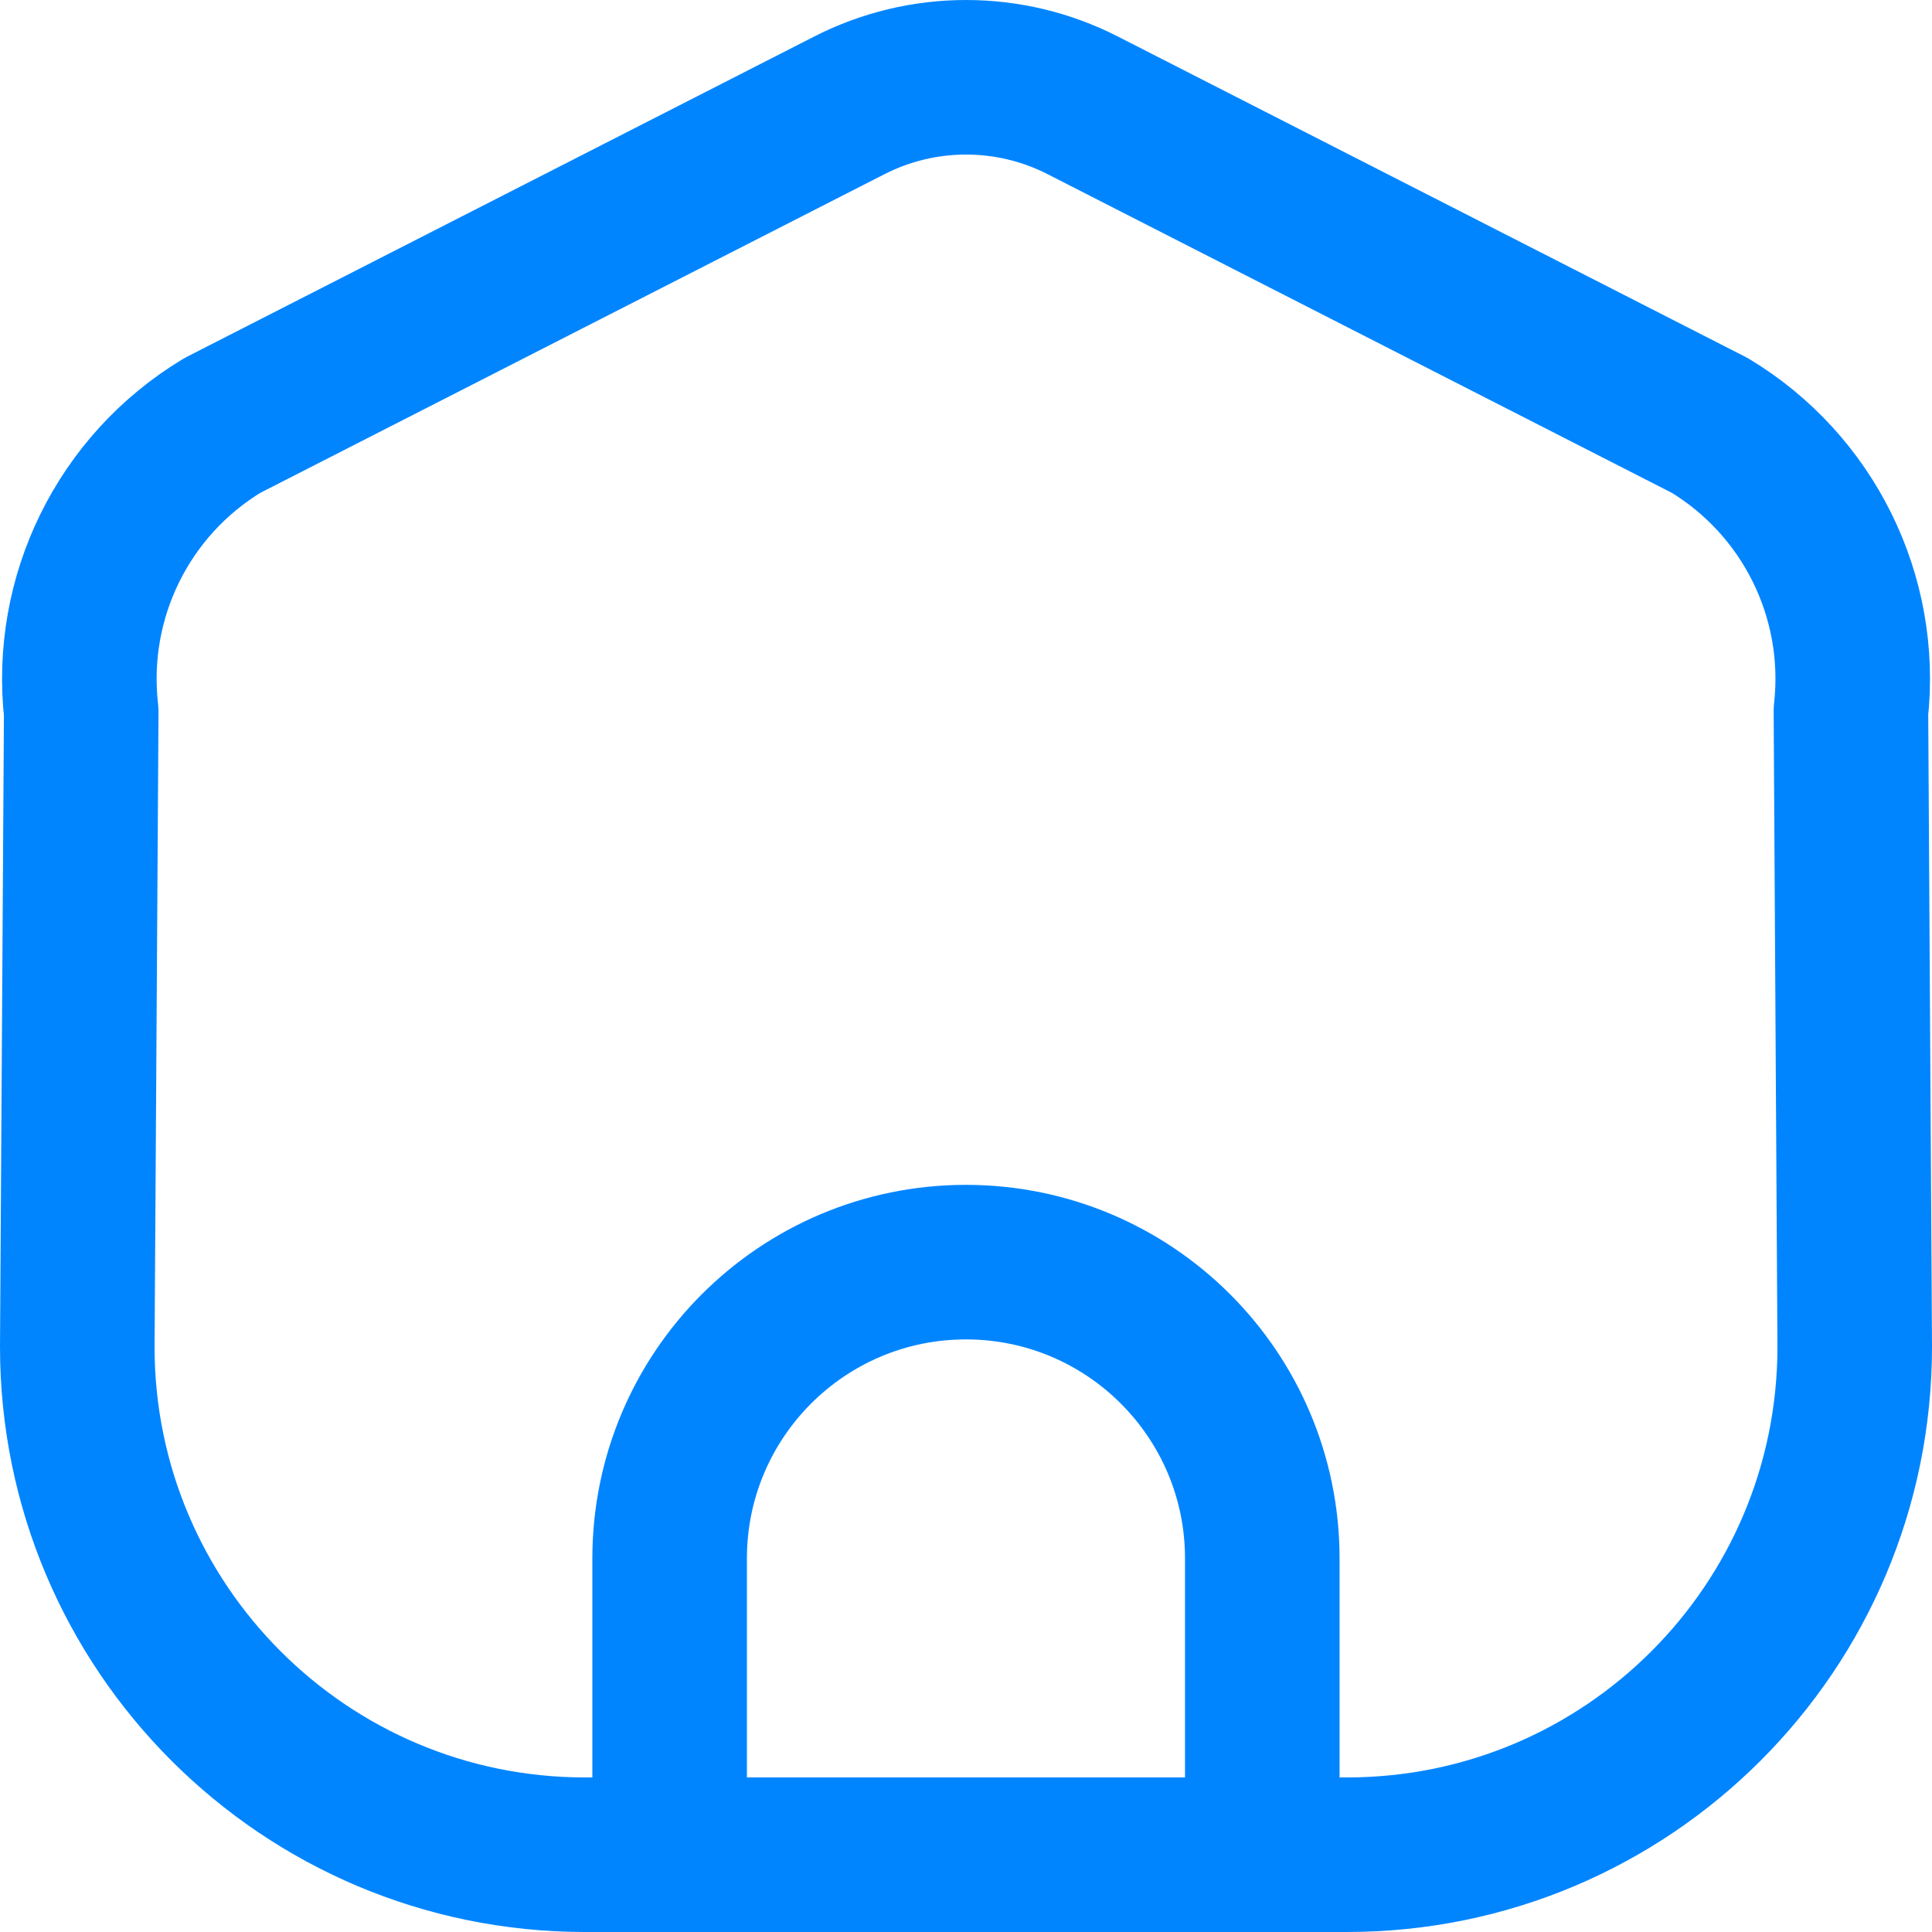 <svg width="25" height="25" viewBox="0 0 25 25" fill="none" xmlns="http://www.w3.org/2000/svg">
<path fill-rule="evenodd" clip-rule="evenodd" d="M2.878 5.505L10.985 1.366C11.937 0.878 13.065 0.878 14.016 1.366L22.124 5.505C23.402 6.276 24.115 7.72 23.951 9.204L24 17.428C24 21.058 21.058 24 17.429 24H7.571C3.942 24 1 21.058 1 17.428L1.051 9.214C0.883 7.727 1.596 6.278 2.878 5.505Z" stroke="#0185FF" stroke-width="2" stroke-linecap="round" stroke-linejoin="round"/>
<path d="M8.665 24.001V20.167C8.665 18.049 10.382 16.332 12.499 16.332C14.617 16.332 16.334 18.049 16.334 20.167V24.001" stroke="#0185FF" stroke-width="2" stroke-linecap="round" stroke-linejoin="round"/>
</svg>
